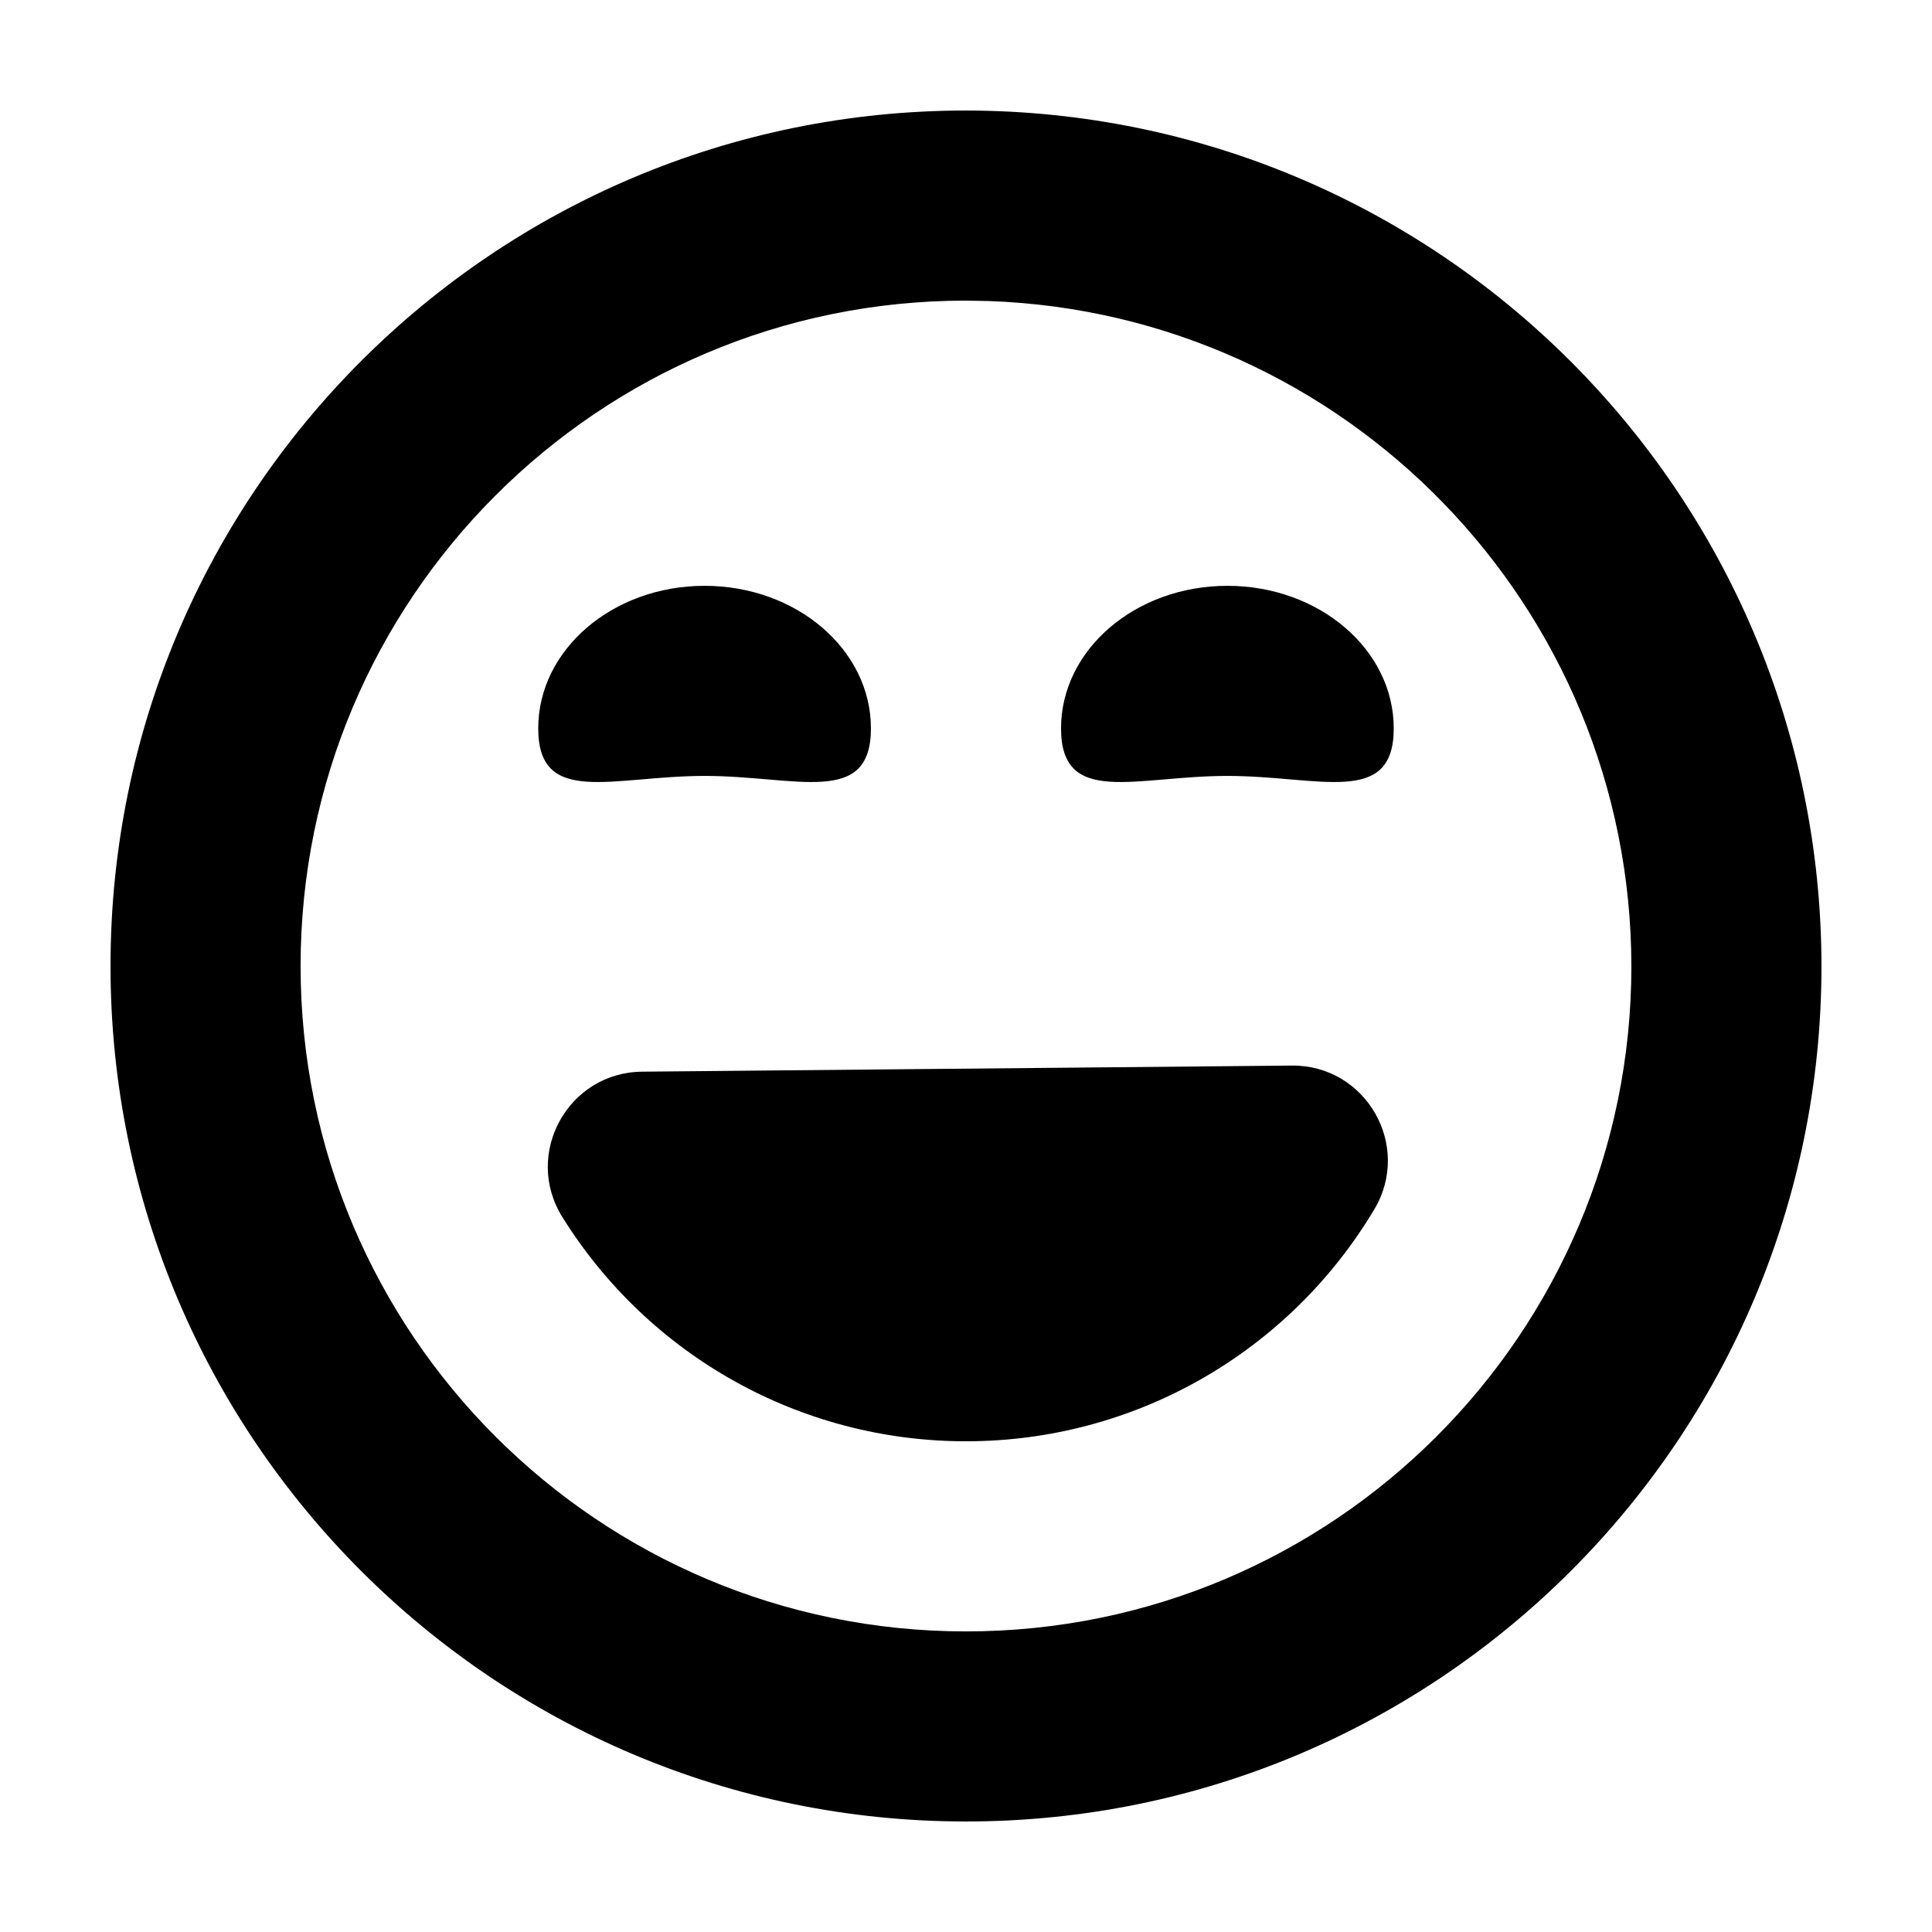 <?xml version="1.0" encoding="UTF-8"?>
<!-- Uploaded to: ICON Repo, www.svgrepo.com, Generator: ICON Repo Mixer Tools -->
<svg fill="#000000" width="800px" height="800px" version="1.1" viewBox="144 144 512 512" xmlns="http://www.w3.org/2000/svg">
 <path d="m400 173.29c125.15 0.141 226.57 101.56 226.71 226.71 0 125.21-101.5 226.71-226.71 226.71s-226.71-101.5-226.71-226.71 101.5-226.71 226.71-226.71zm-0.059 50.379c-97.328 0-176.28 78.949-176.28 176.34 0 97.383 78.949 176.33 176.34 176.33 97.383 0 176.33-78.949 176.33-176.28-0.109-95.344-75.766-172.98-170.33-176.28zm86.402 202.72c19.66-0.184 31.941 21.223 21.863 38.102-22.566 37.801-63.352 61.465-108.21 61.465-44.016 0-84.148-22.781-106.98-59.445-10.395-16.691 1.488-38.32 21.148-38.504zm-155.62-127.14c24.344 0 44.082 16.914 44.082 37.785 0 20.867-19.738 12.594-44.082 12.594-24.348 0-44.086 8.273-44.086-12.594 0-20.871 19.738-37.785 44.086-37.785zm138.55 0c24.344 0 44.082 16.914 44.082 37.785 0 20.867-19.738 12.594-44.082 12.594-24.348 0-44.086 8.273-44.086-12.594 0-20.871 19.738-37.785 44.086-37.785z" fill-rule="evenodd"/>
</svg>